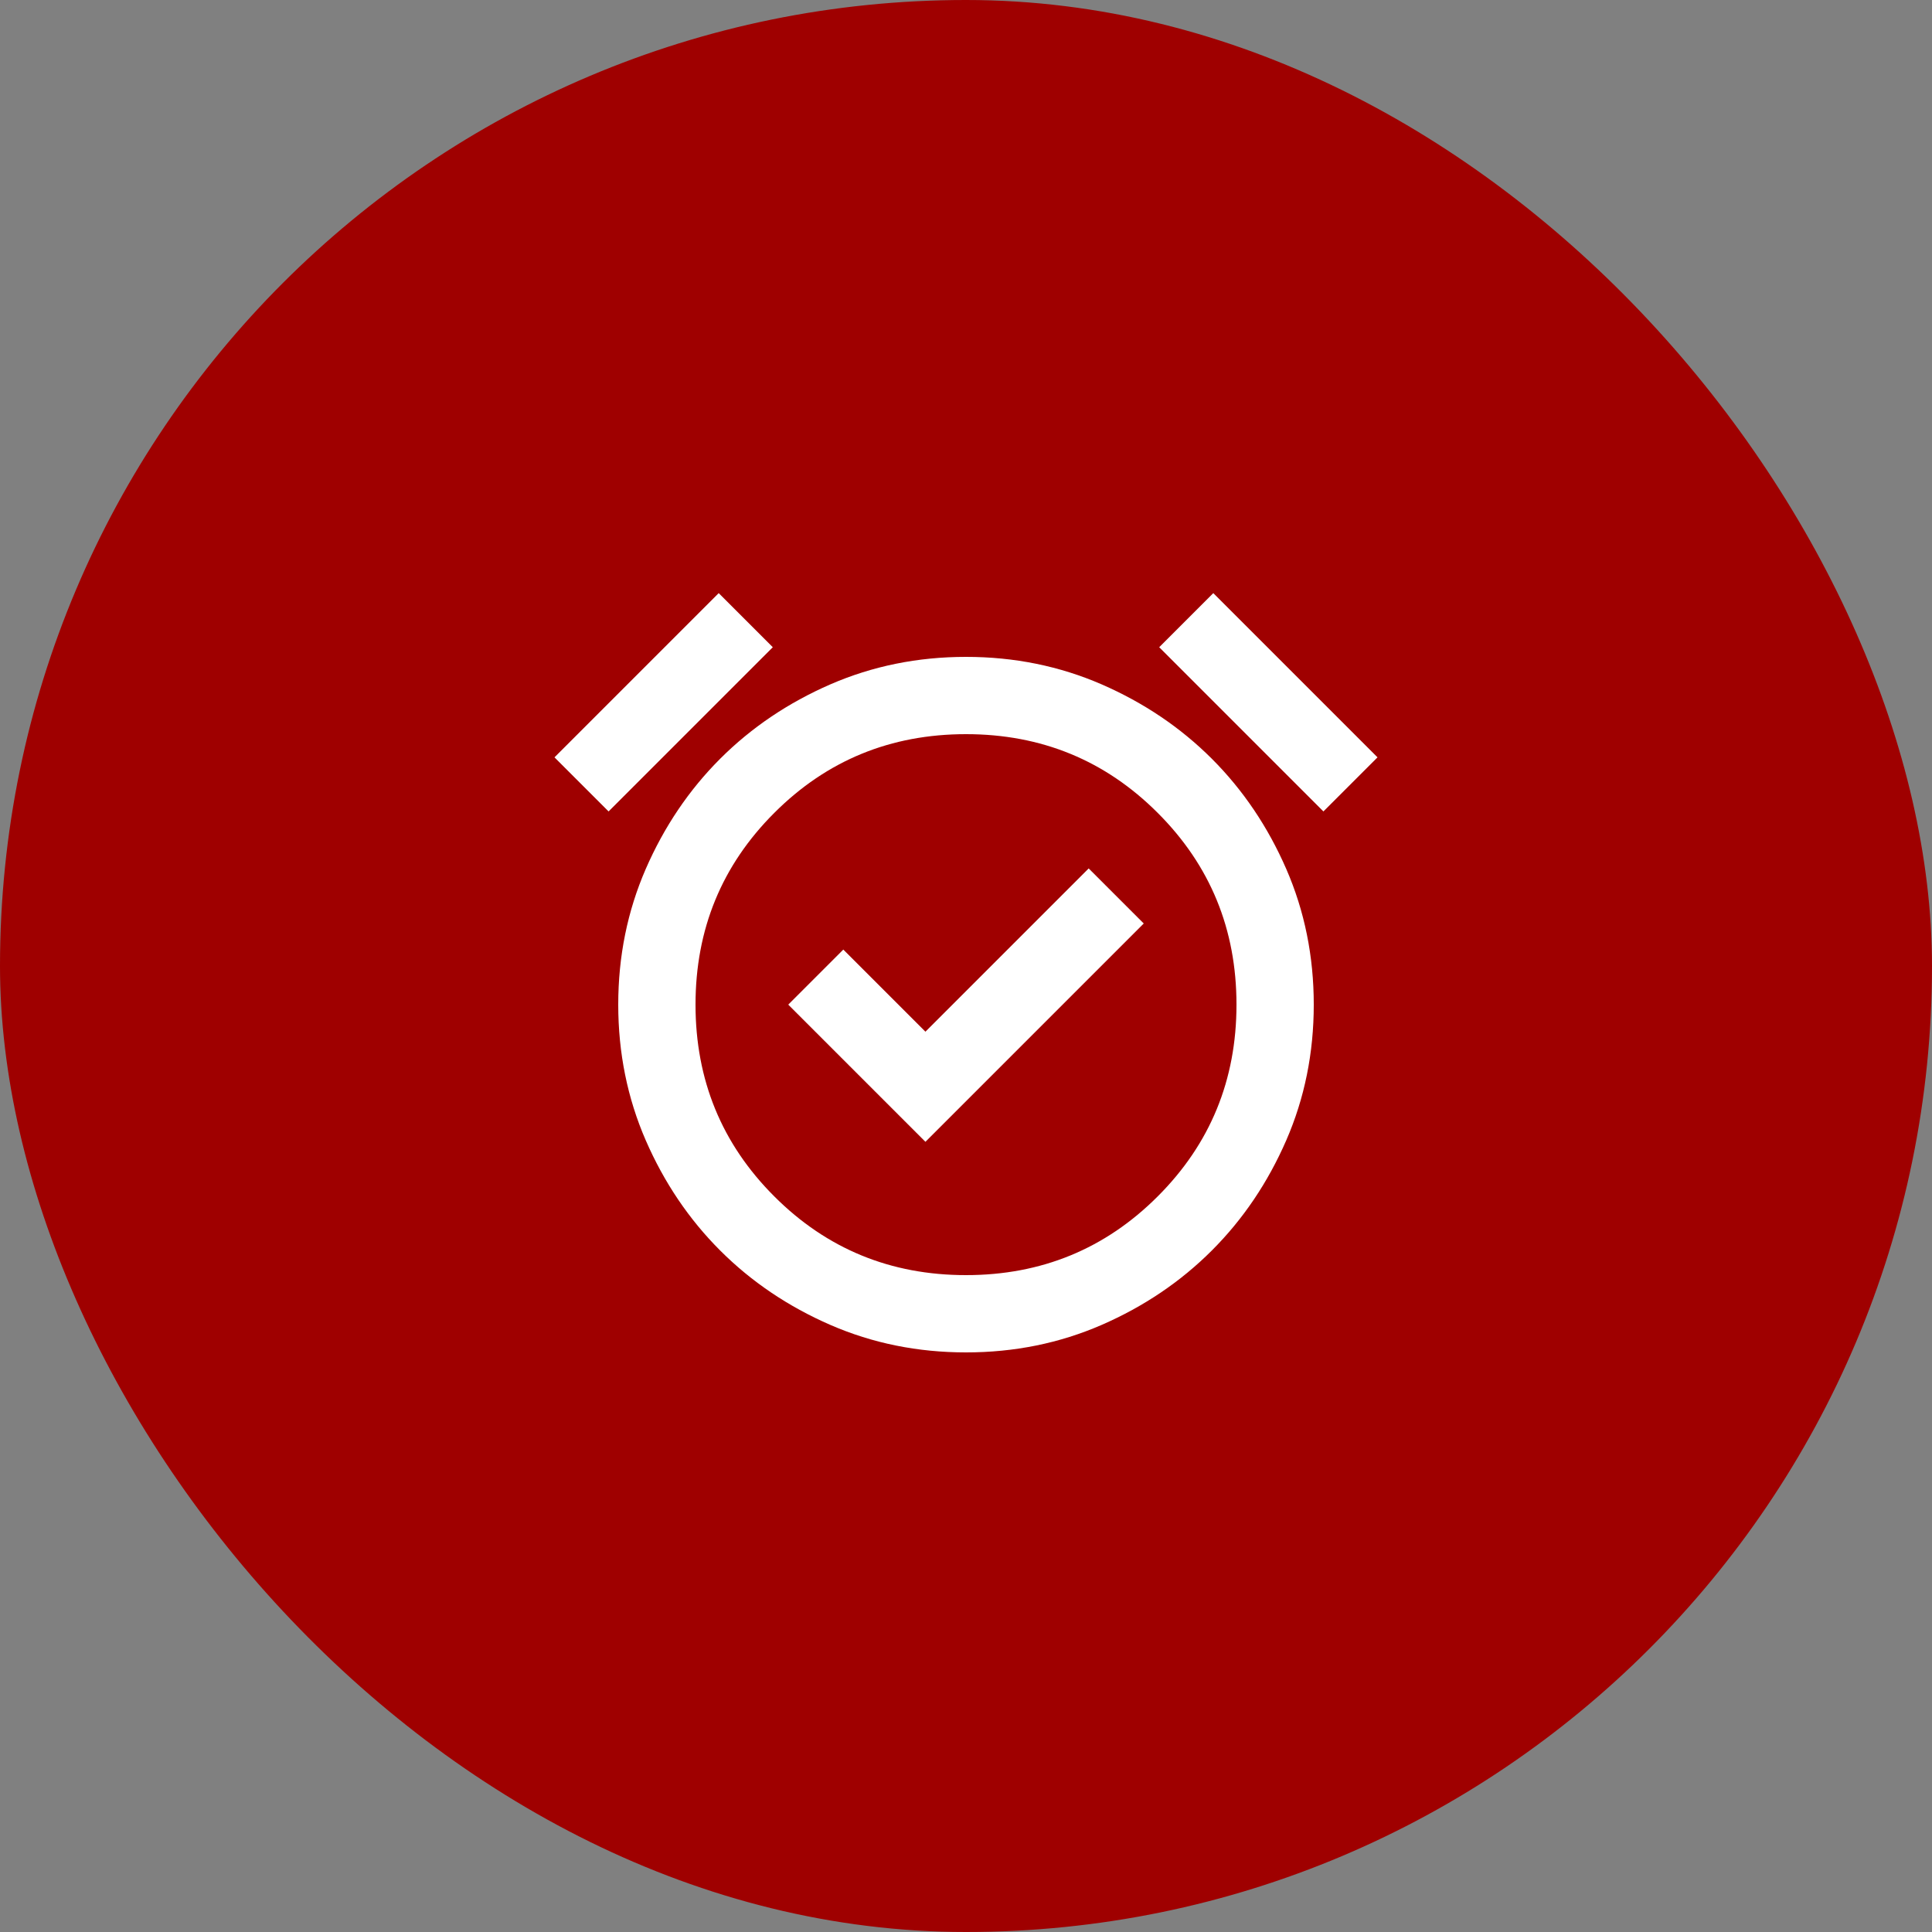 <?xml version="1.0" encoding="UTF-8"?>
<svg xmlns="http://www.w3.org/2000/svg" width="50" height="50" viewBox="0 0 50 50" fill="none">
  <rect x="0" y="0" width="50" height="50" fill="#808080" stroke="none"/>
  <rect width="50" height="50" rx="25" fill="#9F0000"></rect>
  <g clip-path="url(#clip0_889_2445)">
    <path d="M23.95 29.55L29.6 23.9L28.175 22.475L23.95 26.7L21.825 24.575L20.4 26L23.95 29.55ZM25 35C23.75 35 22.579 34.763 21.488 34.288C20.396 33.812 19.446 33.171 18.637 32.362C17.829 31.554 17.188 30.604 16.712 29.512C16.238 28.421 16 27.25 16 26C16 24.75 16.238 23.579 16.712 22.488C17.188 21.396 17.829 20.446 18.637 19.637C19.446 18.829 20.396 18.188 21.488 17.712C22.579 17.238 23.75 17 25 17C26.25 17 27.421 17.238 28.512 17.712C29.604 18.188 30.554 18.829 31.363 19.637C32.171 20.446 32.812 21.396 33.288 22.488C33.763 23.579 34 24.75 34 26C34 27.25 33.763 28.421 33.288 29.512C32.812 30.604 32.171 31.554 31.363 32.362C30.554 33.171 29.604 33.812 28.512 34.288C27.421 34.763 26.25 35 25 35ZM18.6 15.35L20 16.75L15.75 21L14.35 19.6L18.6 15.35ZM31.4 15.35L35.65 19.6L34.25 21L30 16.75L31.4 15.35ZM25 33C26.95 33 28.604 32.321 29.962 30.962C31.321 29.604 32 27.95 32 26C32 24.05 31.321 22.396 29.962 21.038C28.604 19.679 26.95 19 25 19C23.05 19 21.396 19.679 20.038 21.038C18.679 22.396 18 24.05 18 26C18 27.95 18.679 29.604 20.038 30.962C21.396 32.321 23.05 33 25 33Z" fill="white"></path>
  </g>
  <defs>
    <clipPath id="clip0_889_2445">
      <rect width="24" height="24" fill="white" transform="translate(13 13)"></rect>
    </clipPath>
  </defs>
</svg>
